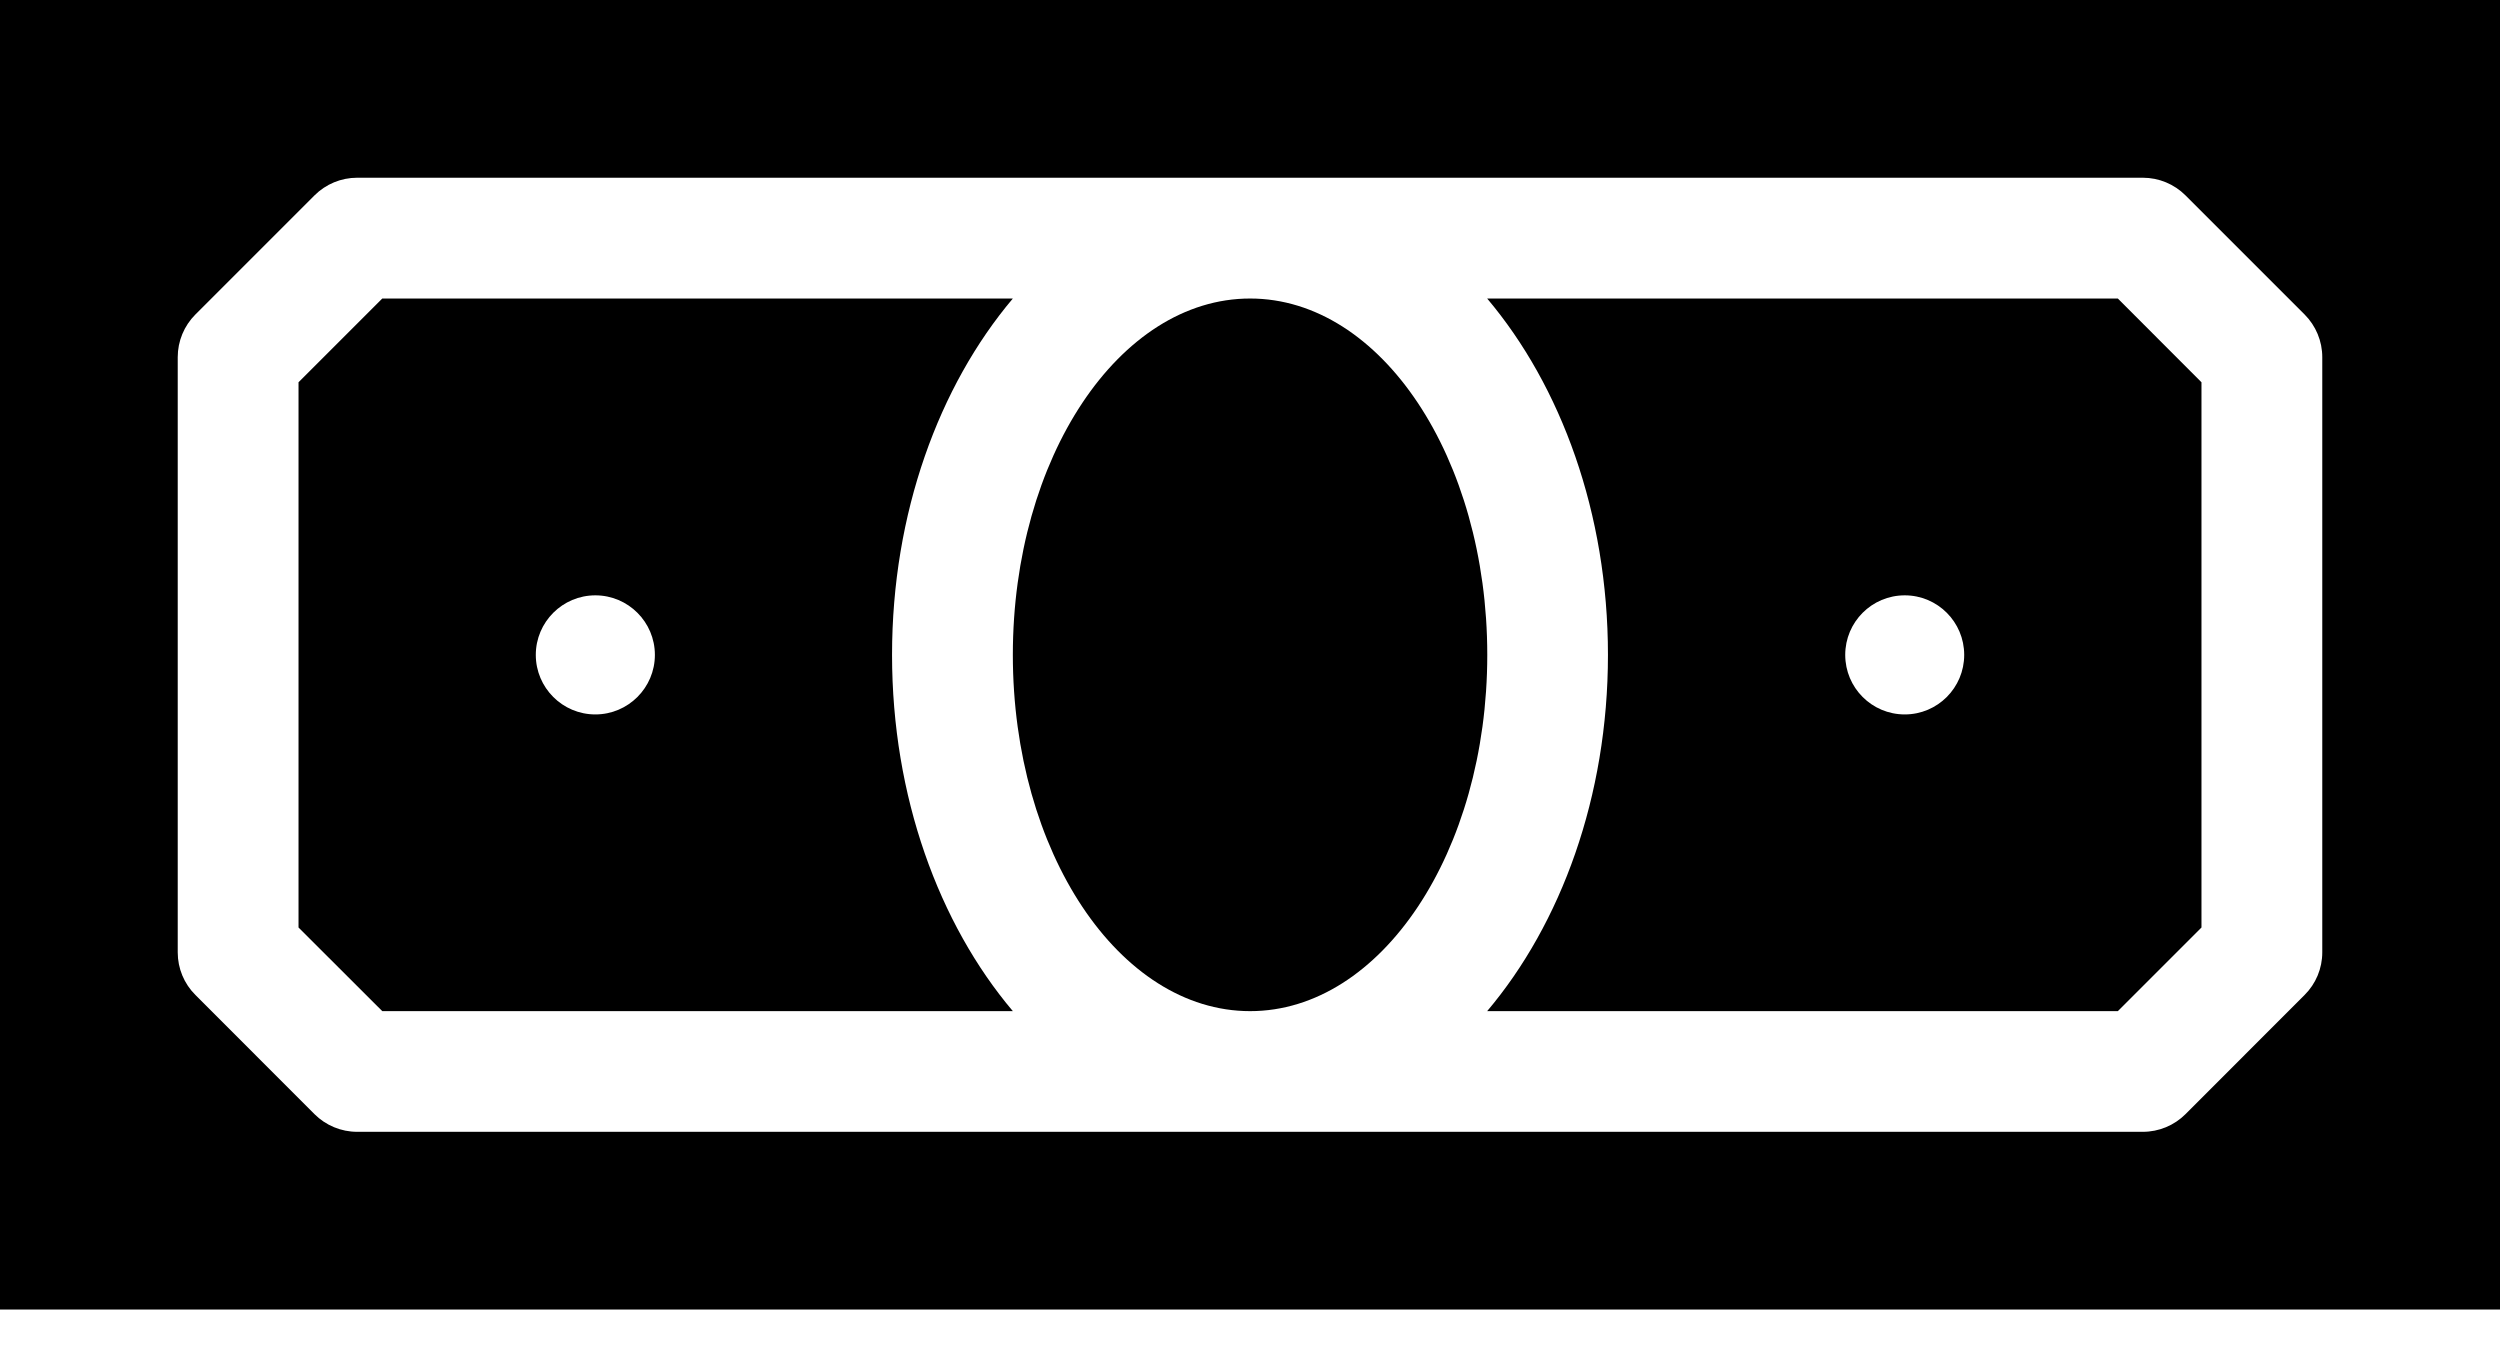 <svg width="22" height="12" viewBox="0 0 22 12" fill="none" xmlns="http://www.w3.org/2000/svg">
<path d="M8.913 2.627H3.364L2.627 3.364V8.162L3.364 8.898H8.913C8.263 8.129 7.85 7.01 7.85 5.763C7.85 4.516 8.263 3.397 8.913 2.627ZM5.239 6.287C4.95 6.287 4.715 6.052 4.715 5.763C4.715 5.474 4.95 5.239 5.239 5.239C5.528 5.239 5.763 5.474 5.763 5.763C5.763 6.052 5.528 6.287 5.239 6.287Z" fill="black"/>
<path d="M13.087 2.627C13.737 3.397 14.15 4.516 14.15 5.763C14.15 7.01 13.737 8.129 13.087 8.898H18.637L19.373 8.162V3.364L18.637 2.627L13.087 2.627ZM16.762 6.287C16.472 6.287 16.238 6.052 16.238 5.763C16.238 5.474 16.472 5.239 16.762 5.239C17.051 5.239 17.285 5.474 17.285 5.763C17.285 6.052 17.051 6.287 16.762 6.287Z" fill="black"/>
<path d="M22 0H0V11.524H22V0ZM20.436 8.381C20.436 8.522 20.38 8.657 20.28 8.756L19.233 9.804C19.133 9.904 18.998 9.96 18.857 9.96H3.143C3.002 9.96 2.867 9.904 2.767 9.804L1.72 8.756C1.62 8.657 1.564 8.522 1.564 8.381V3.143C1.564 3.002 1.62 2.867 1.72 2.767L2.767 1.72C2.867 1.62 3.002 1.564 3.143 1.564H18.857C18.998 1.564 19.133 1.62 19.233 1.72L20.28 2.767C20.38 2.867 20.436 3.002 20.436 3.143V8.381Z" fill="black"/>
<path d="M11.001 8.898C12.154 8.898 13.088 7.495 13.088 5.763C13.088 4.031 12.154 2.627 11.001 2.627C9.848 2.627 8.913 4.031 8.913 5.763C8.913 7.495 9.848 8.898 11.001 8.898Z" fill="black"/>
</svg>
